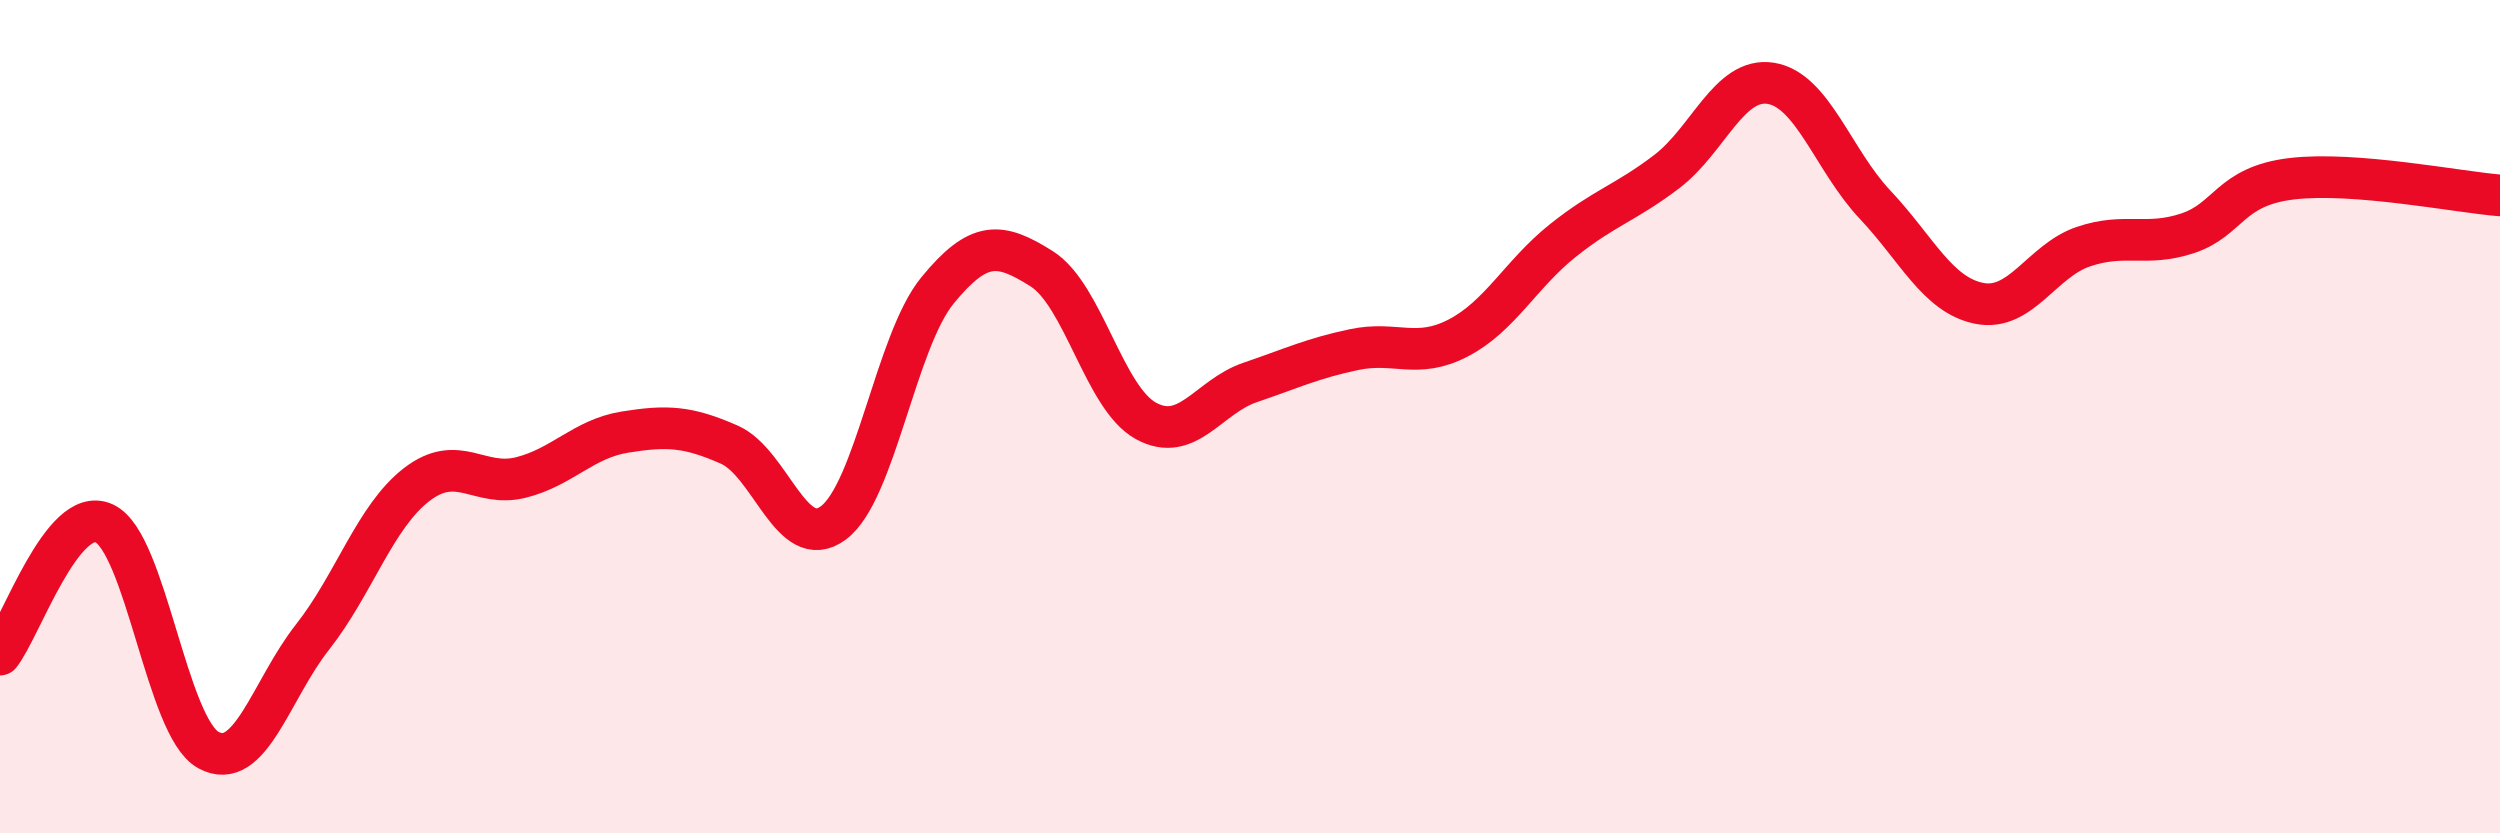 
    <svg width="60" height="20" viewBox="0 0 60 20" xmlns="http://www.w3.org/2000/svg">
      <path
        d="M 0,15.71 C 0.5,15.08 1.5,12.1 2.5,12.56 C 3.5,13.02 4,17.45 5,18 C 6,18.55 6.5,16.56 7.5,15.29 C 8.5,14.02 9,12.4 10,11.63 C 11,10.86 11.5,11.71 12.5,11.46 C 13.5,11.21 14,10.53 15,10.37 C 16,10.21 16.5,10.23 17.5,10.67 C 18.5,11.11 19,13.29 20,12.55 C 21,11.81 21.5,8.19 22.5,6.97 C 23.5,5.75 24,5.82 25,6.45 C 26,7.08 26.5,9.55 27.5,10.1 C 28.5,10.65 29,9.52 30,9.18 C 31,8.84 31.5,8.6 32.5,8.39 C 33.5,8.18 34,8.63 35,8.11 C 36,7.59 36.5,6.58 37.5,5.78 C 38.5,4.98 39,4.88 40,4.12 C 41,3.36 41.5,1.84 42.5,2 C 43.5,2.16 44,3.85 45,4.91 C 46,5.97 46.5,7.08 47.5,7.28 C 48.5,7.48 49,6.26 50,5.92 C 51,5.58 51.5,5.93 52.5,5.6 C 53.5,5.27 53.5,4.47 55,4.29 C 56.5,4.11 59,4.61 60,4.69L60 20L0 20Z"
        fill="#EB0A25"
        opacity="0.1"
        stroke-linecap="round"
        stroke-linejoin="round"
      />
      <path
        d="M 0,15.71 C 0.5,15.08 1.5,12.1 2.5,12.56 C 3.5,13.02 4,17.45 5,18 C 6,18.55 6.5,16.56 7.5,15.29 C 8.5,14.02 9,12.4 10,11.63 C 11,10.86 11.5,11.71 12.5,11.46 C 13.5,11.21 14,10.53 15,10.37 C 16,10.21 16.5,10.23 17.5,10.67 C 18.5,11.11 19,13.29 20,12.55 C 21,11.81 21.5,8.19 22.5,6.97 C 23.5,5.75 24,5.82 25,6.45 C 26,7.08 26.5,9.55 27.5,10.1 C 28.5,10.65 29,9.52 30,9.18 C 31,8.84 31.5,8.6 32.5,8.39 C 33.5,8.18 34,8.63 35,8.11 C 36,7.59 36.5,6.58 37.5,5.78 C 38.5,4.98 39,4.88 40,4.12 C 41,3.36 41.5,1.84 42.5,2 C 43.5,2.16 44,3.85 45,4.91 C 46,5.97 46.5,7.08 47.5,7.28 C 48.5,7.48 49,6.26 50,5.92 C 51,5.58 51.5,5.93 52.5,5.6 C 53.5,5.27 53.5,4.47 55,4.29 C 56.5,4.11 59,4.61 60,4.69"
        stroke="#EB0A25"
        stroke-width="1"
        fill="none"
        stroke-linecap="round"
        stroke-linejoin="round"
      />
    </svg>
  